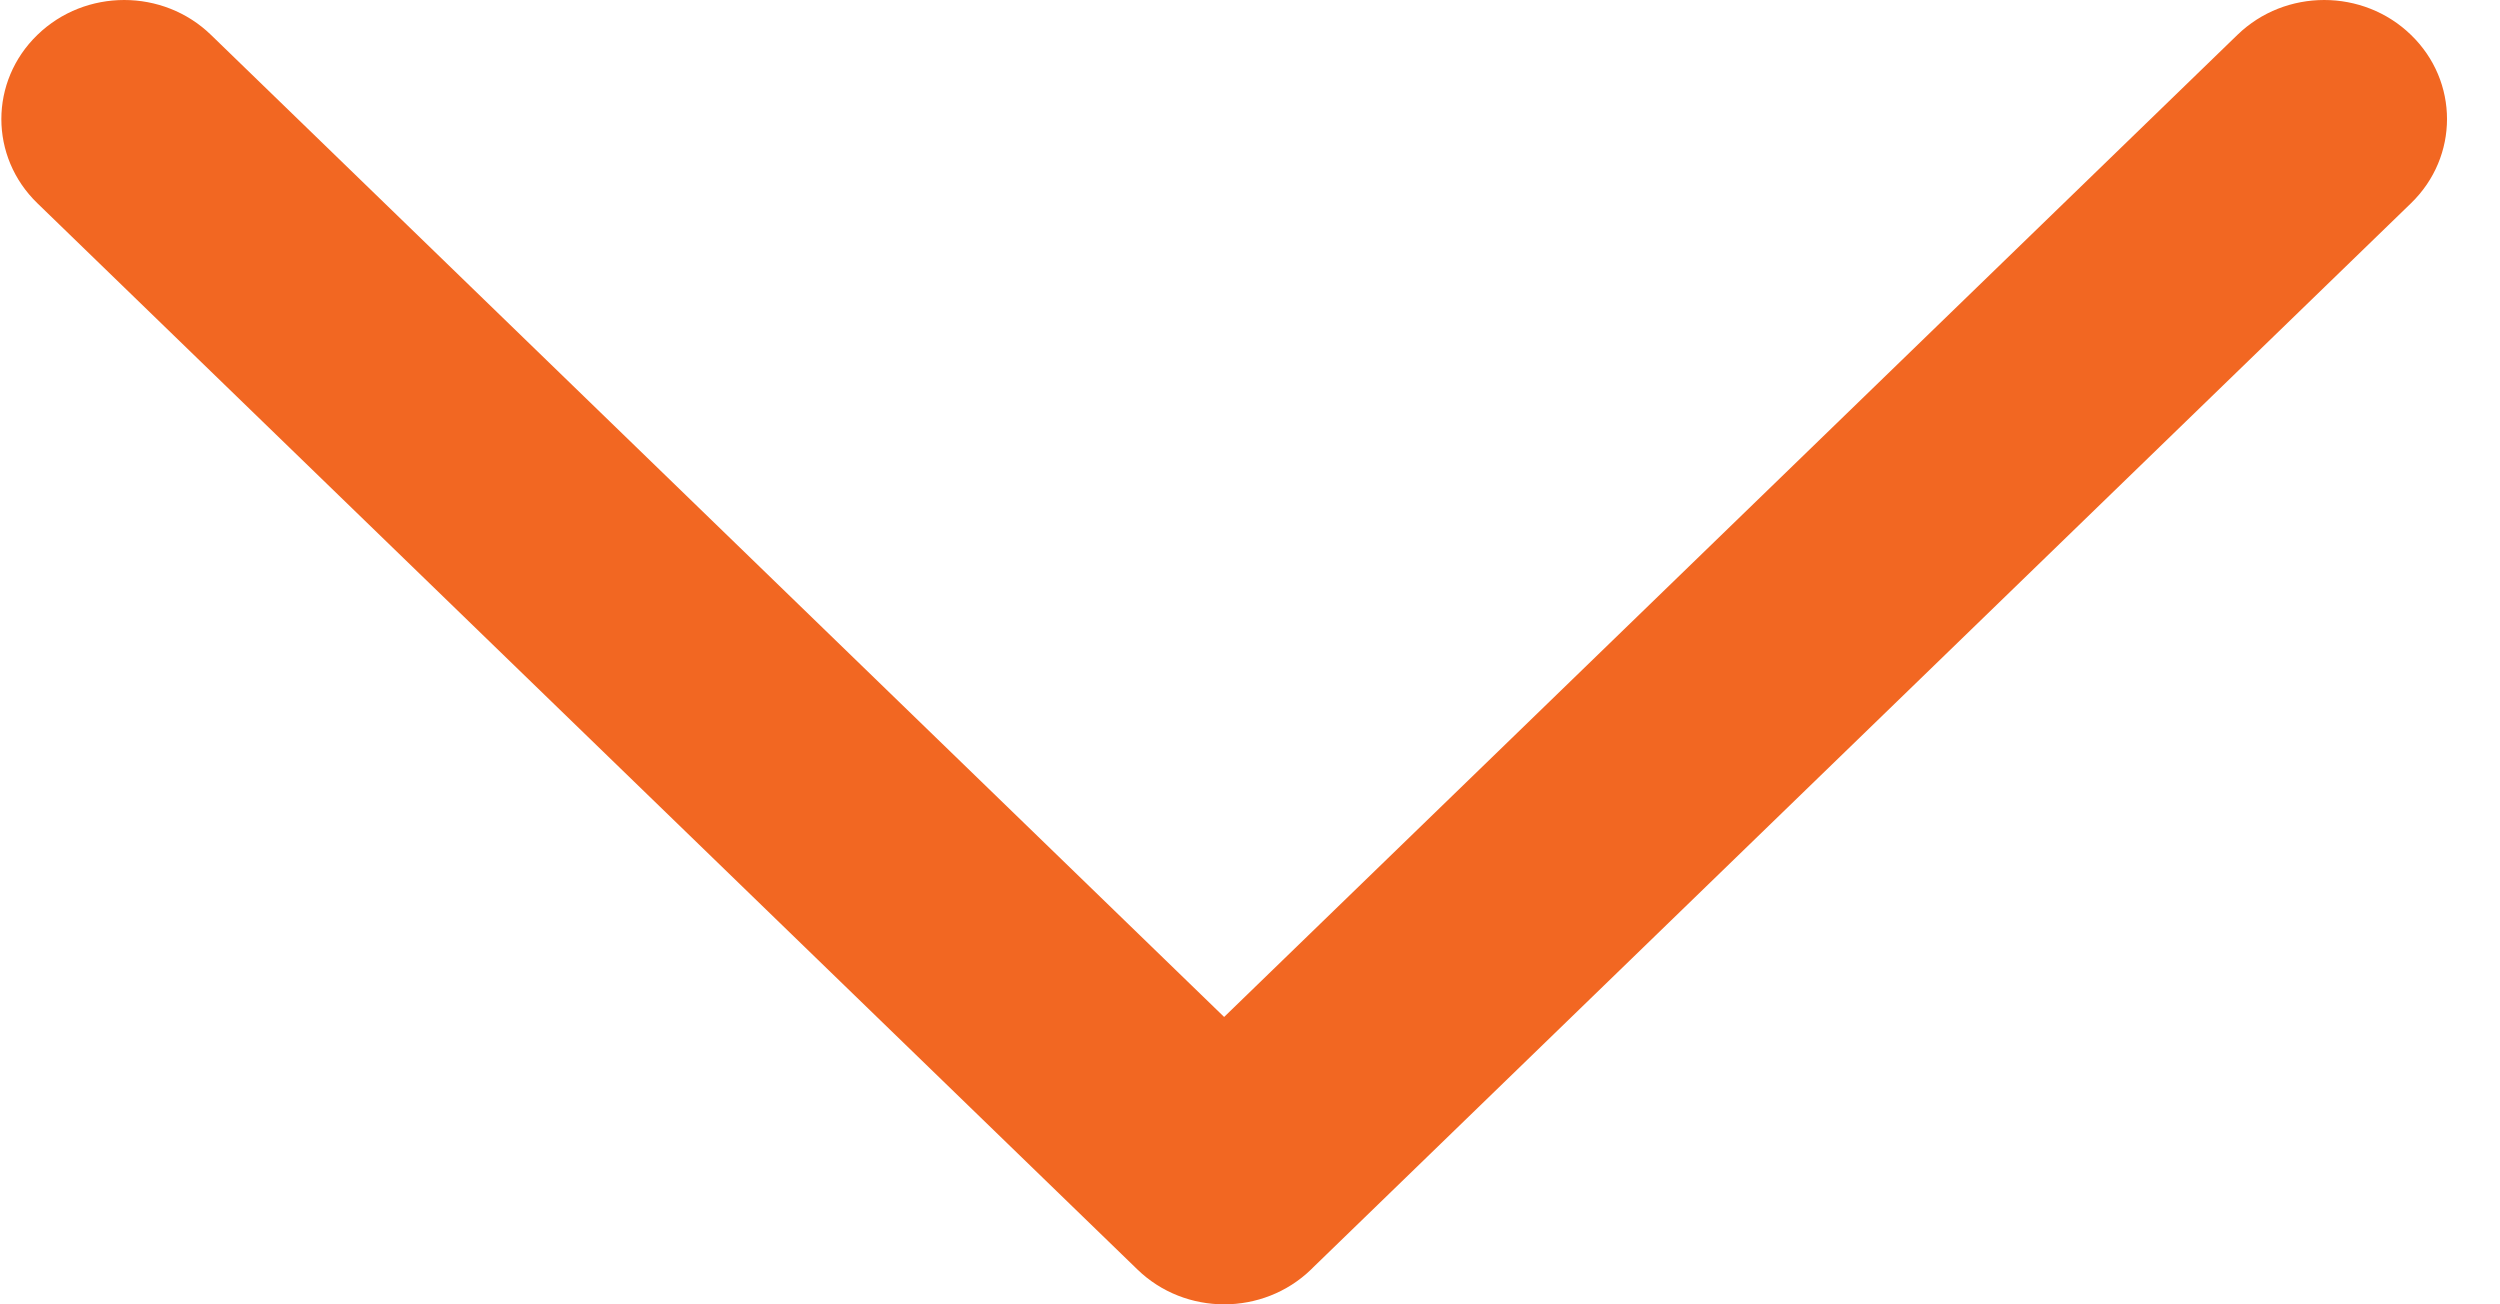 <svg width="23" height="12" viewBox="0 0 23 12" fill="none" xmlns="http://www.w3.org/2000/svg">
<path fill-rule="evenodd" clip-rule="evenodd" d="M22.181 1.87C22.623 1.442 22.623 0.748 22.181 0.321C21.74 -0.107 21.025 -0.107 20.584 0.321L11.262 9.356L1.941 0.321C1.5 -0.107 0.785 -0.107 0.344 0.321C-0.098 0.749 -0.098 1.442 0.344 1.87L10.464 11.679C10.905 12.107 11.62 12.107 12.062 11.679C12.069 11.673 12.075 11.666 12.082 11.659L22.181 1.87Z" fill="#F26722"/>
</svg>
